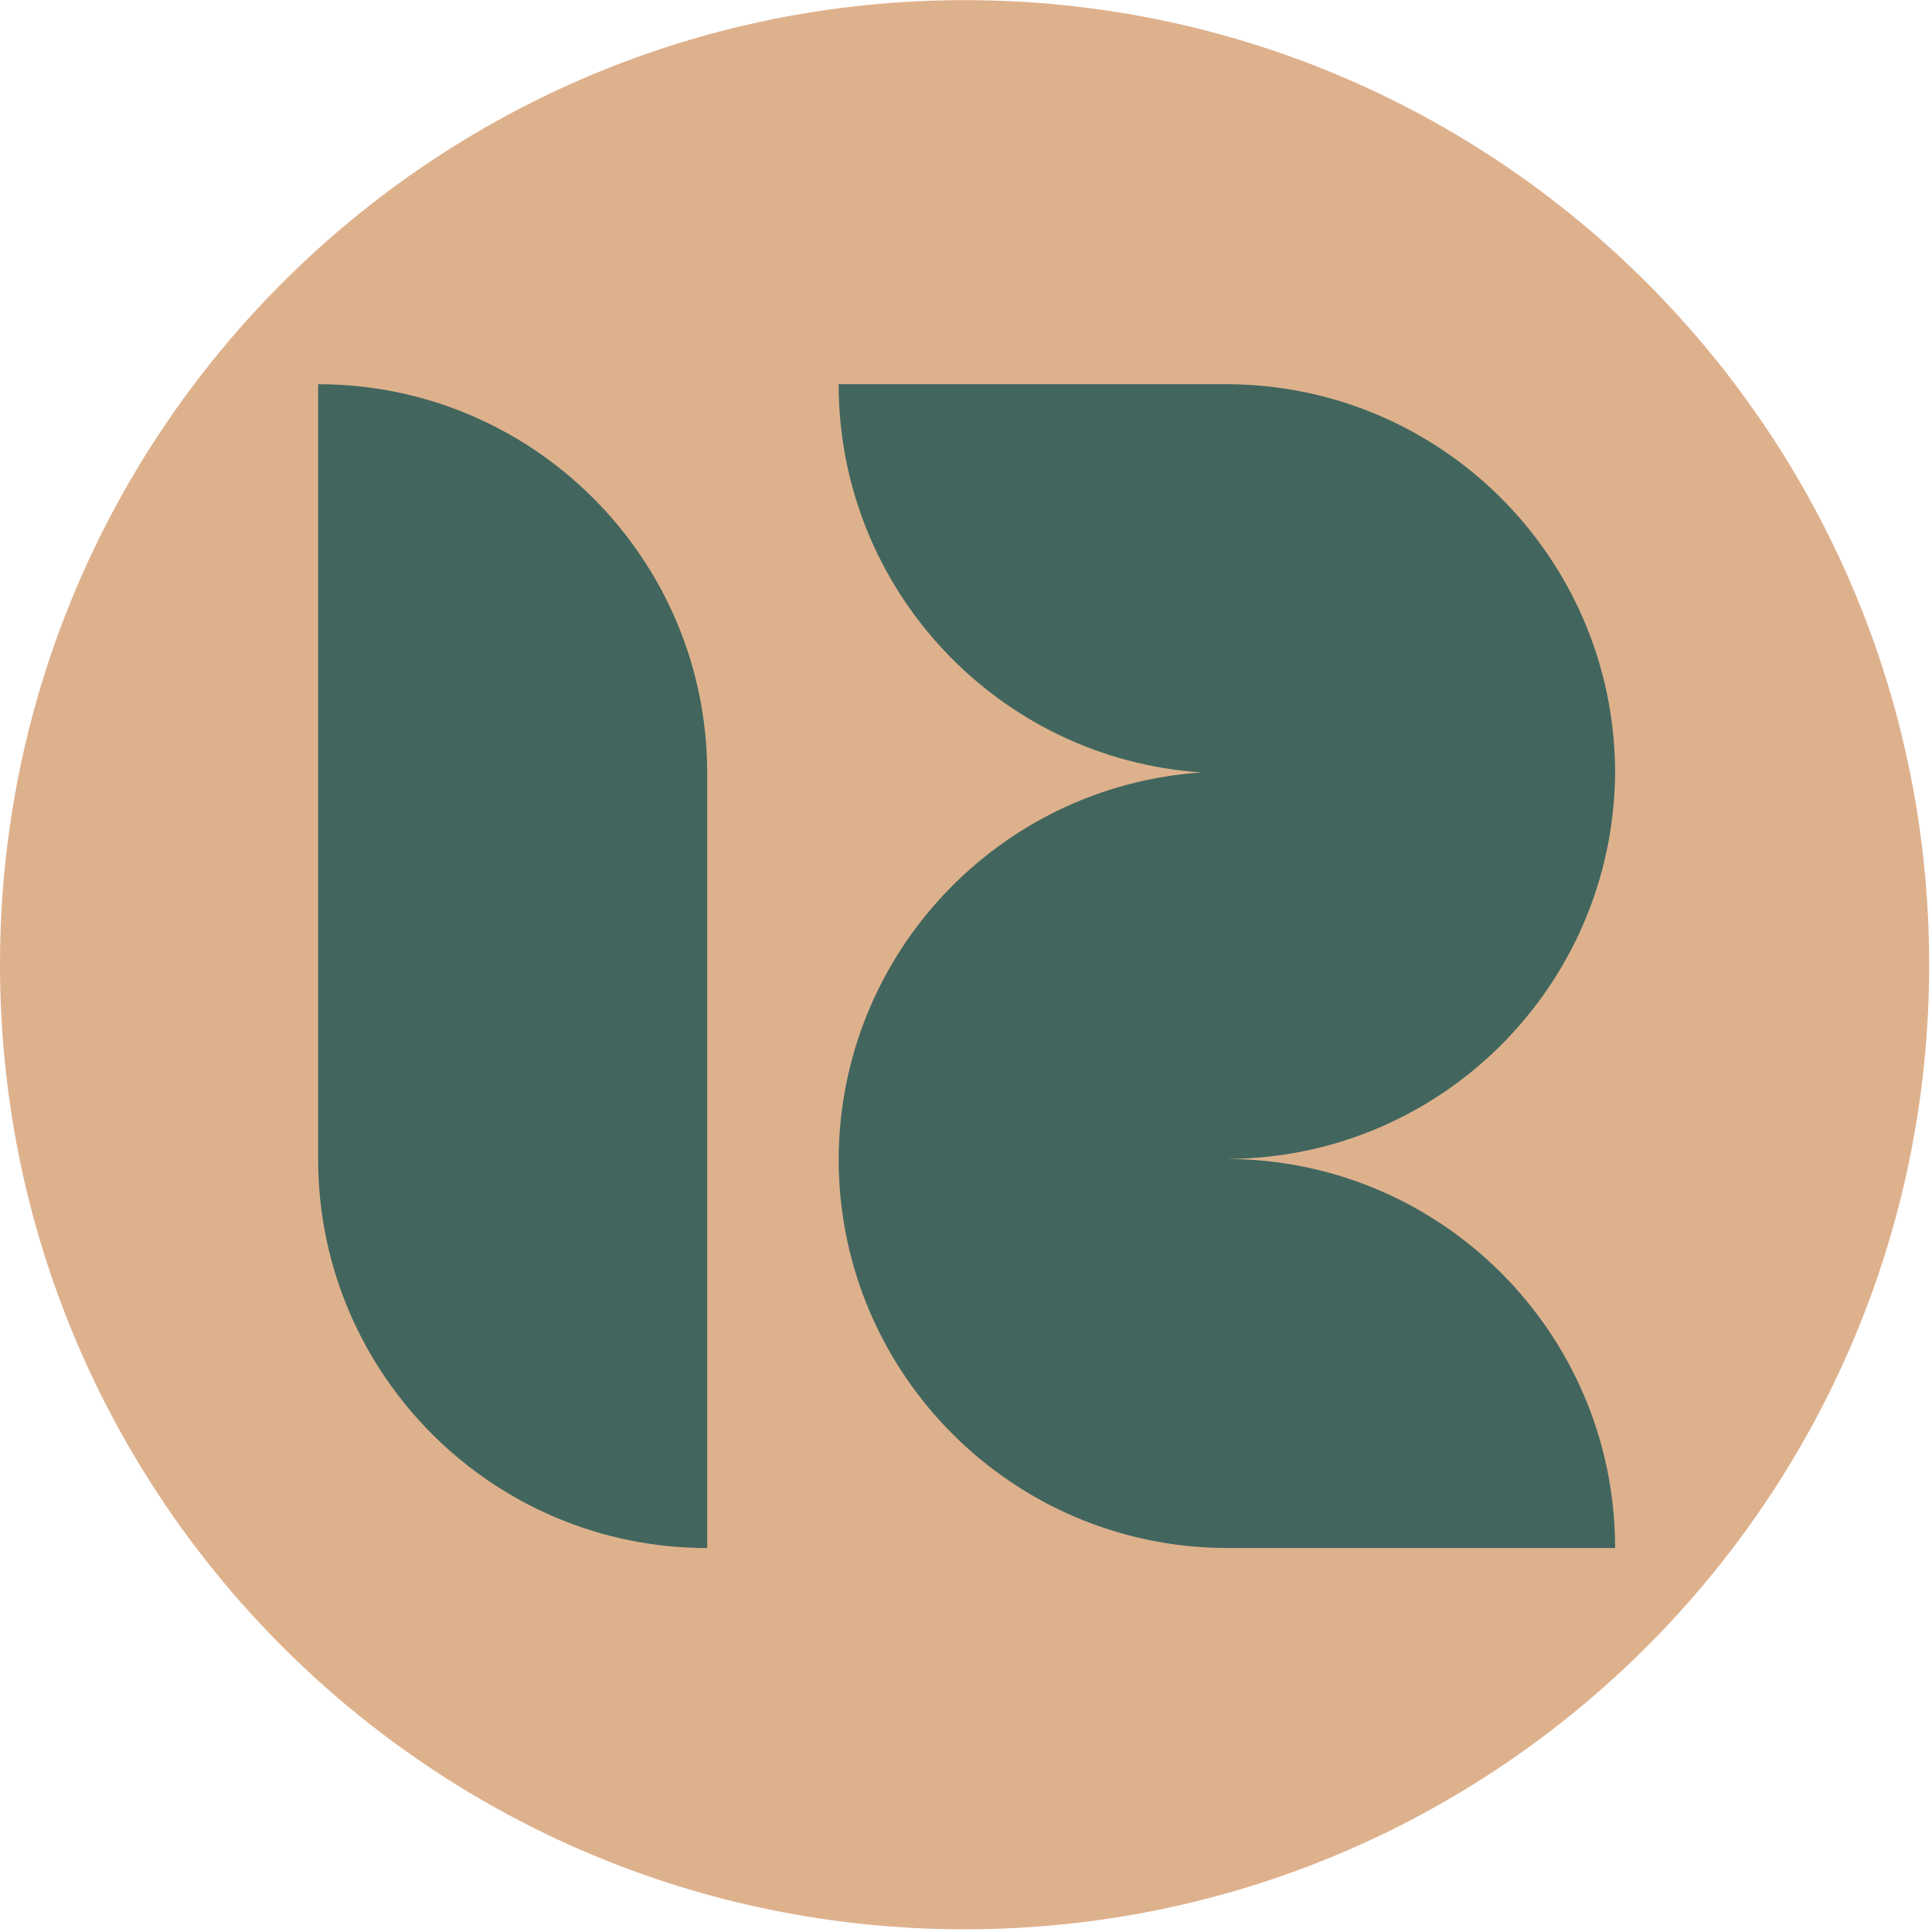 <?xml version="1.0" encoding="UTF-8"?> <svg xmlns="http://www.w3.org/2000/svg" width="498" height="498" viewBox="0 0 498 498" fill="none"> <path d="M248.636 497.305C385.953 497.305 497.271 385.987 497.271 248.669C497.271 111.352 385.953 0.034 248.636 0.034C111.318 0.034 0 111.352 0 248.669C0 385.987 111.318 497.305 248.636 497.305Z" fill="#DEB18D"></path> <path d="M316.469 99.034C371.36 99.274 415.837 143.601 416.316 198.439H416.32L416.319 198.885L416.32 199.331H416.316C415.836 254.169 371.358 298.496 316.469 298.728V298.737C371.442 298.977 415.972 343.438 416.318 398.383L416.32 399.034H316.023V399.025C260.983 398.784 216.412 354.216 216.173 299.182H216.172V298.959V298.737H216.173V298.728C216.404 245.806 257.626 202.558 309.736 199.108C257.486 195.649 216.172 152.16 216.172 99.034H316.469Z" fill="#42665E"></path> <path d="M82 199.331V99.034C137.243 99.034 182.055 143.69 182.295 198.885H182.297V299.182V399.034C127.054 399.034 82.243 354.368 82.001 299.182H82V298.843V298.737V199.331Z" fill="#42665E"></path> </svg> 